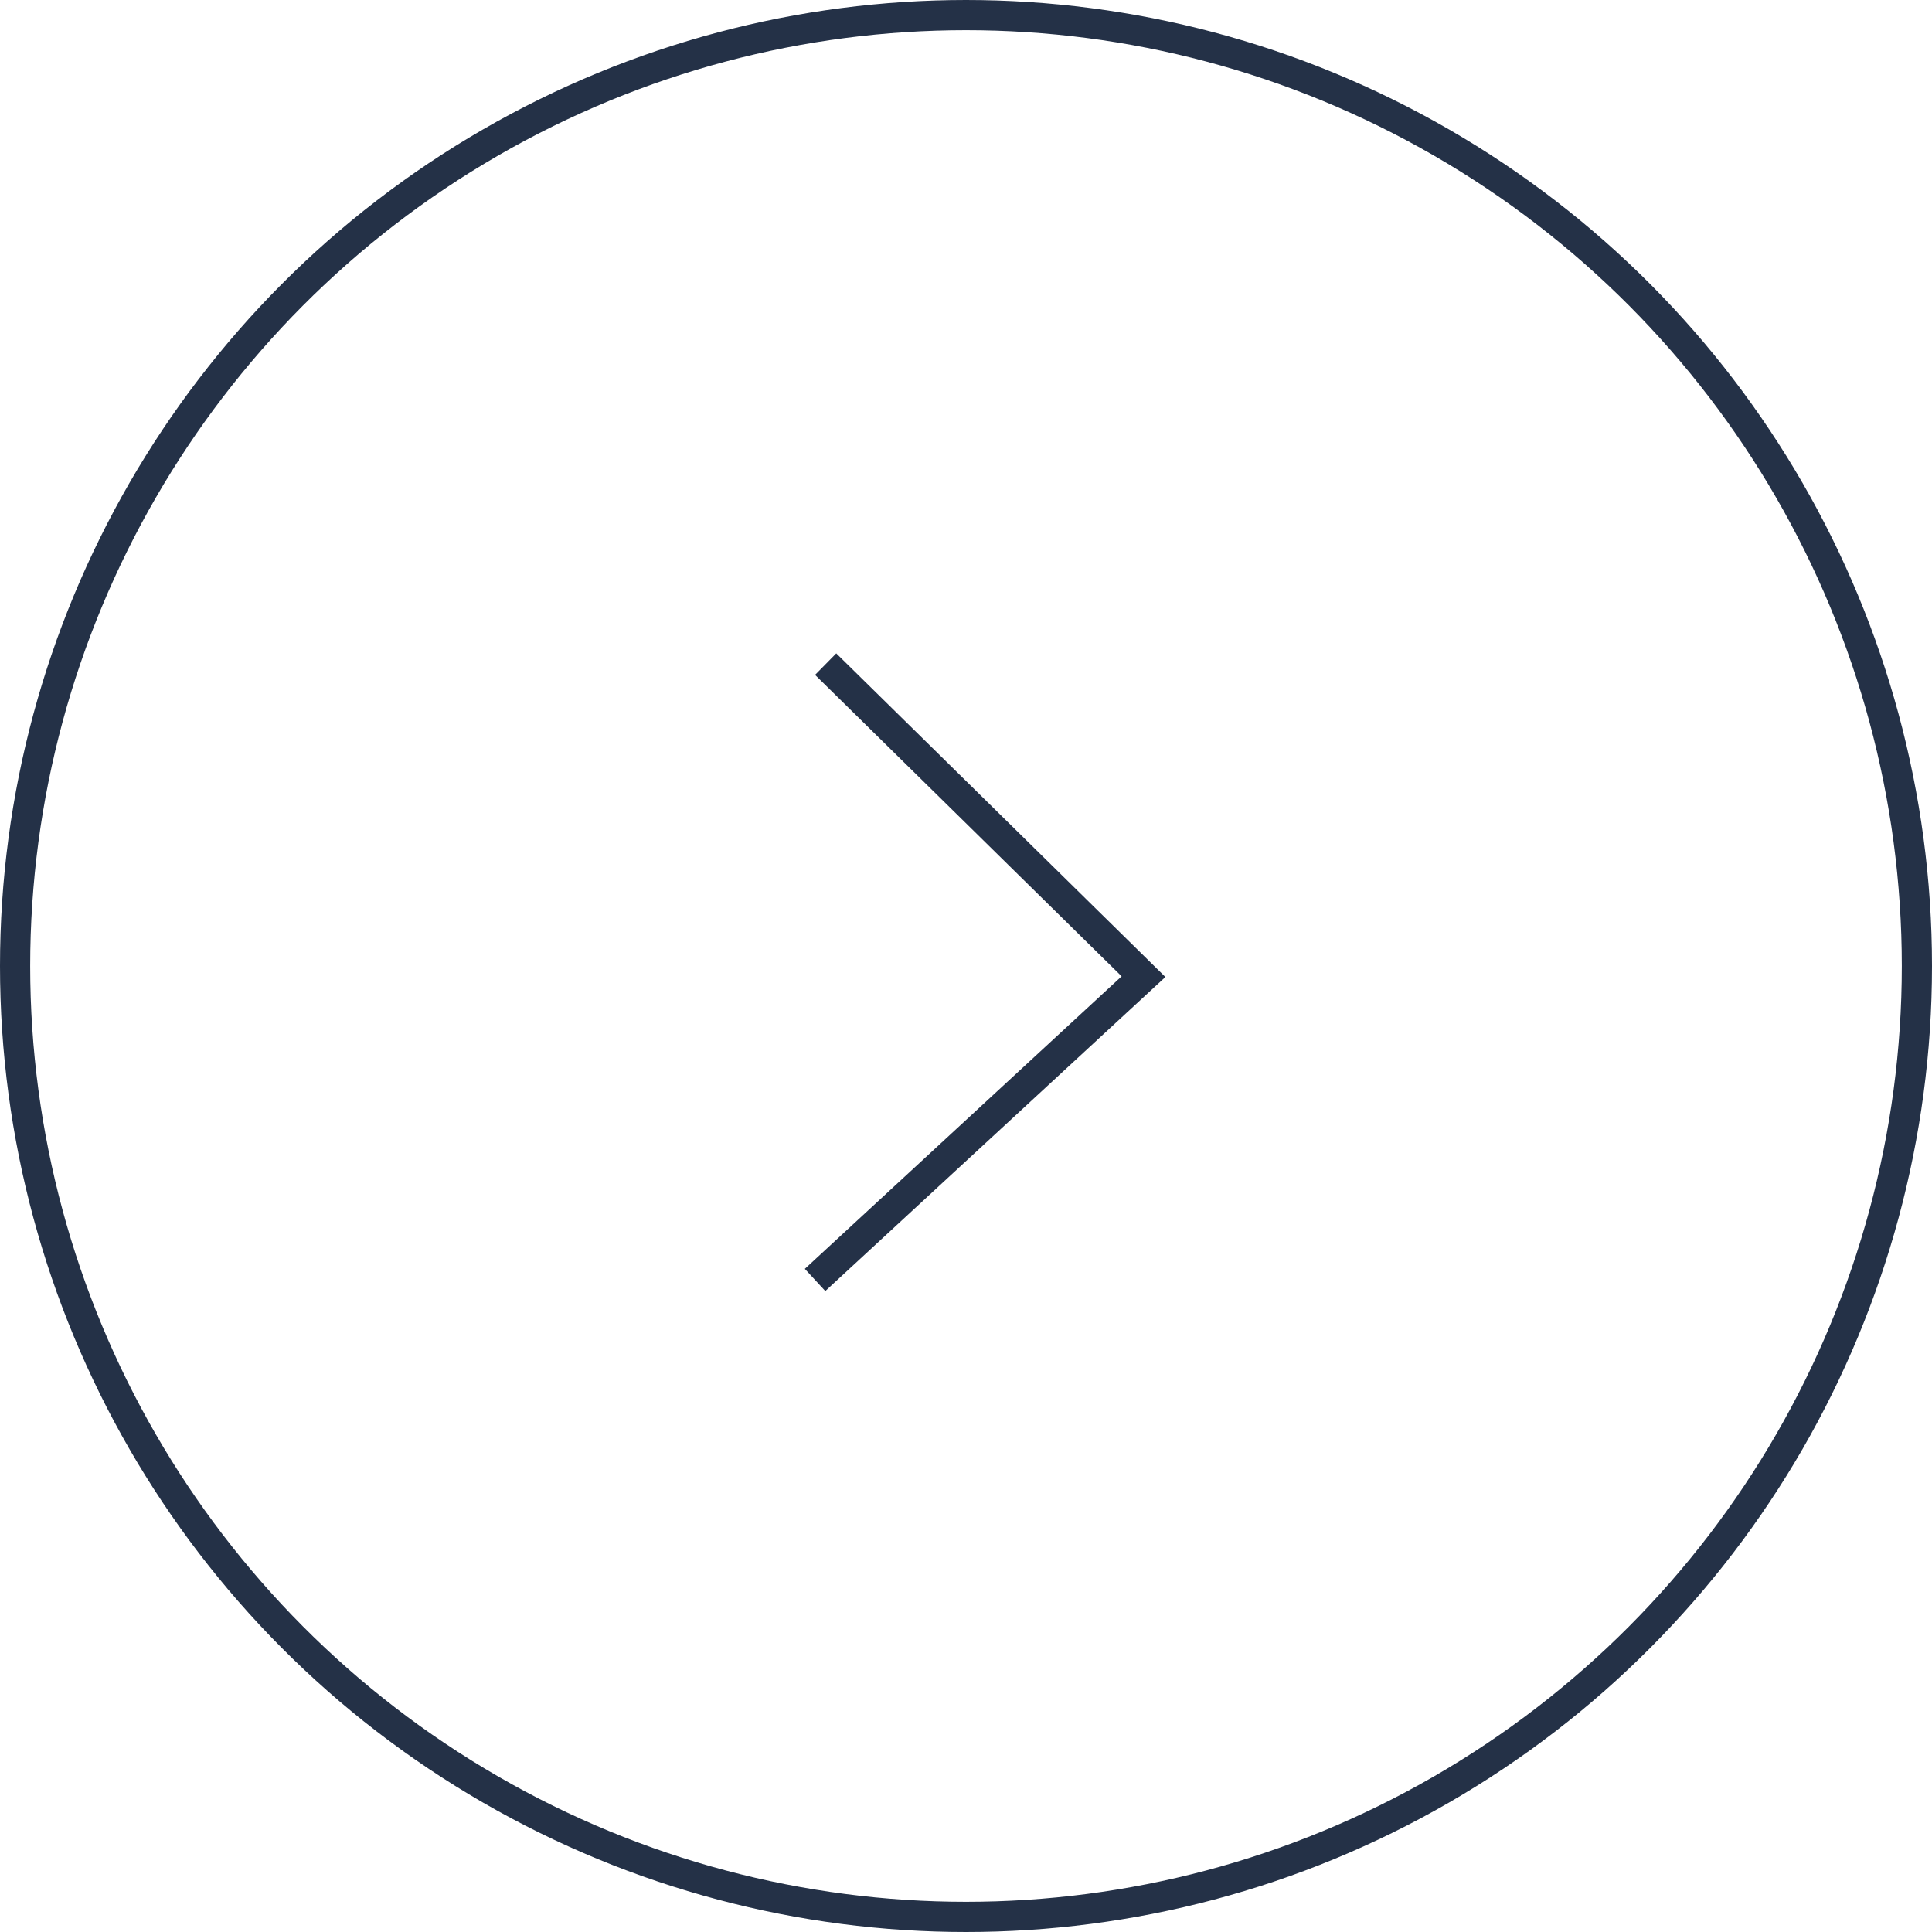 <?xml version="1.0" encoding="UTF-8"?> <svg xmlns="http://www.w3.org/2000/svg" width="64" height="64" viewBox="0 0 64 64" fill="none"><circle cx="32" cy="32" r="31.5" stroke="#243147"></circle><path d="M27.351 22L37.88 32.353L27 42.4" stroke="#243147"></path></svg> 